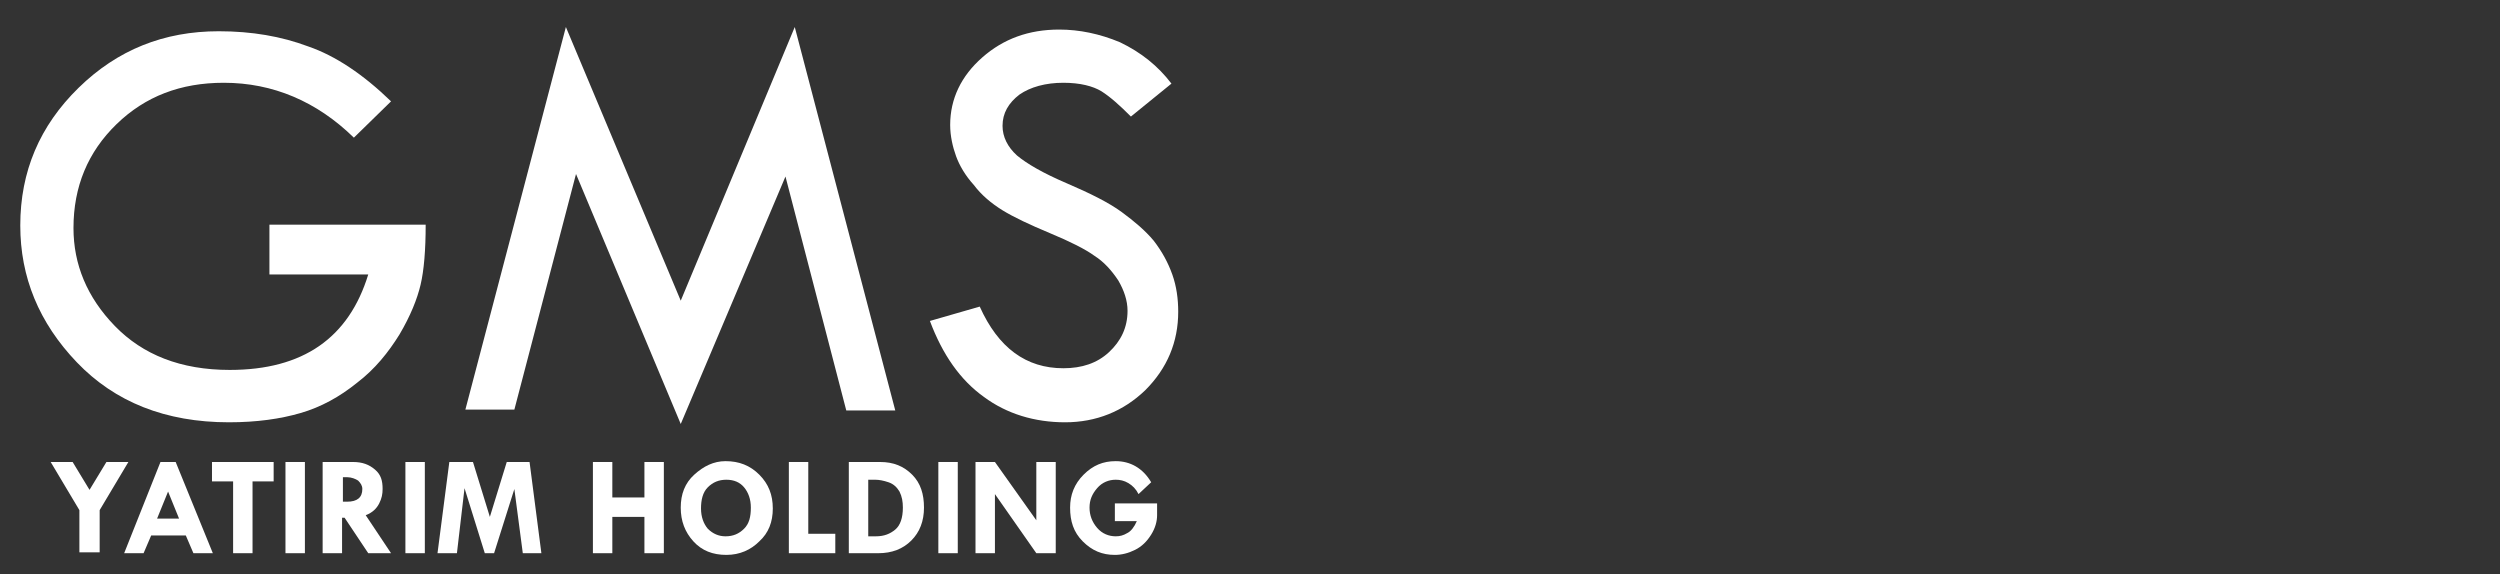 <?xml version="1.0" encoding="utf-8"?>
<!-- Generator: Adobe Illustrator 24.1.2, SVG Export Plug-In . SVG Version: 6.00 Build 0)  -->
<svg version="1.1" id="Layer_1" xmlns="http://www.w3.org/2000/svg" xmlns:xlink="http://www.w3.org/1999/xlink" x="0px" y="0px"
	 viewBox="0 0 296 68" style="enable-background:new 0 0 296 68;" xml:space="preserve">
<rect x="0" y="0" width="296" height="68" fill="#333333" stroke="none"/>
<style type="text/css">
	.st0{enable-background:new    ;}
	.st1{fill:#FFFFFF;}
</style>
<g class="st0">
	<path class="st1" d="M46.3,12l-4.4,4.3c-4.4-4.3-9.6-6.5-15.4-6.5c-5.1,0-9.3,1.6-12.7,4.9C10.4,18,8.7,22.1,8.7,27
		c0,4.3,1.6,8.2,4.9,11.6c3.3,3.4,7.8,5.2,13.6,5.2c8.7,0,14.1-3.8,16.4-11.3H31.9v-5.9h18.5c0,3-0.2,5.4-0.6,7.1s-1.2,3.7-2.5,5.9
		c-1.3,2.1-2.9,4.1-5,5.7c-2.1,1.7-4.3,2.9-6.7,3.6c-2.4,0.7-5.2,1.1-8.5,1.1c-7.5,0-13.5-2.4-18-7.1c-4.5-4.7-6.7-10.1-6.7-16.2
		c0-6.4,2.3-11.8,6.9-16.3c4.6-4.5,10.1-6.7,16.6-6.7c3.9,0,7.4,0.6,10.6,1.8C39.7,6.6,43,8.8,46.3,12z"/>
	<path class="st1" d="M94.1,3.2L106,48.6h-5.8L93,20.9L80.6,50.2L68.2,20.6l-7.3,27.9h-5.8L67,3.2l13.6,32.4L94.1,3.2z"/>
	<path class="st1" d="M138.7,9.9l-4.8,3.9c-1.3-1.3-2.4-2.3-3.5-3c-1-0.6-2.5-1-4.5-1c-2.1,0-3.9,0.5-5.2,1.4c-1.3,1-2,2.2-2,3.7
		c0,1.3,0.6,2.5,1.7,3.5c1.2,1,3.1,2.1,5.9,3.3c2.8,1.2,5,2.3,6.5,3.4s2.8,2.2,3.8,3.4c1,1.3,1.7,2.6,2.2,4s0.7,2.9,0.7,4.4
		c0,3.6-1.3,6.7-3.9,9.3c-2.6,2.5-5.8,3.8-9.5,3.8c-3.6,0-6.9-1-9.6-3c-2.8-2-4.9-5-6.4-9l5.9-1.7c2.2,4.9,5.5,7.3,9.9,7.3
		c2.2,0,4-0.6,5.4-1.9c1.4-1.3,2.2-2.9,2.2-4.9c0-1.2-0.4-2.4-1.1-3.6c-0.8-1.2-1.7-2.2-2.8-2.9c-1.1-0.8-2.9-1.7-5.3-2.7
		c-2.4-1-4.3-1.9-5.6-2.7c-1.3-0.8-2.5-1.8-3.4-3c-1-1.1-1.7-2.3-2.1-3.4c-0.4-1.1-0.7-2.4-0.7-3.7c0-3.1,1.3-5.8,3.8-8
		c2.5-2.2,5.5-3.3,9.1-3.3c2.4,0,4.8,0.5,7.2,1.5C135.1,6.2,137.1,7.8,138.7,9.9z"/>
</g>
<g class="st0">
	<path class="st1" d="M6,54.7h2.6l2,3.3l2-3.3h2.6l-3.4,5.7v5H9.4v-5L6,54.7z"/>
	<path class="st1" d="M19,54.7h1.8l4.4,10.8h-2.3L22,63.4h-4.1L17,65.5h-2.3L19,54.7z M19.9,58.2l-1.3,3.2h2.6L19.9,58.2z"/>
	<path class="st1" d="M25.1,54.7h7.3V57h-2.5v8.5h-2.3V57h-2.5V54.7z"/>
	<path class="st1" d="M33.8,54.7h2.3v10.8h-2.3V54.7z"/>
	<path class="st1" d="M38.2,54.7h3.6c1.1,0,1.9,0.3,2.6,0.9s0.9,1.3,0.9,2.3c0,0.6-0.1,1.1-0.4,1.7c-0.3,0.6-0.8,1.1-1.6,1.4l3,4.5
		h-2.7l-2.8-4.2h-0.3v4.2h-2.3V54.7z M40.6,56.6v2.8h0.5c1.2,0,1.8-0.5,1.8-1.5c0-0.4-0.2-0.7-0.5-1c-0.3-0.2-0.8-0.4-1.3-0.4H40.6z
		"/>
	<path class="st1" d="M48,54.7h2.3v10.8H48V54.7z"/>
	<path class="st1" d="M53.2,54.7H56l2,6.5l2-6.5h2.7l1.4,10.8h-2.2l-1-7.6l-2.4,7.6h-1.1L55,57.8l-0.9,7.7h-2.3L53.2,54.7z"/>
	<path class="st1" d="M70.2,54.7h2.3v4.2h3.8v-4.2h2.3v10.8h-2.3v-4.3h-3.8v4.3h-2.3V54.7z"/>
	<path class="st1" d="M80.6,60.1c0-1.6,0.5-2.9,1.6-3.9c1.1-1,2.3-1.6,3.7-1.6c1.6,0,2.9,0.5,4,1.6s1.6,2.4,1.6,4
		c0,1.6-0.5,2.9-1.6,3.9c-1,1-2.3,1.6-3.9,1.6c-1.6,0-2.9-0.5-3.9-1.6C81.1,63,80.6,61.7,80.6,60.1z M86,56.8
		c-0.9,0-1.6,0.3-2.2,0.9c-0.6,0.6-0.8,1.5-0.8,2.5c0,1,0.3,1.8,0.8,2.4c0.6,0.6,1.3,0.9,2.1,0.9c0.9,0,1.6-0.3,2.2-0.9
		c0.6-0.6,0.8-1.4,0.8-2.5c0-1-0.3-1.8-0.8-2.4C87.6,57.1,86.9,56.8,86,56.8z"/>
	<path class="st1" d="M93.4,54.7h2.3v8.5h3.2v2.3h-5.5V54.7z"/>
	<path class="st1" d="M100.5,54.7h3.7c1.6,0,2.8,0.5,3.8,1.5c1,1,1.4,2.3,1.4,3.9c0,1.6-0.5,2.9-1.5,3.9c-1,1-2.3,1.5-3.9,1.5h-3.5
		V54.7z M102.8,56.8v6.7h0.9c1,0,1.7-0.3,2.3-0.8c0.6-0.5,0.9-1.4,0.9-2.6c0-0.7-0.1-1.3-0.4-1.9c-0.3-0.5-0.7-0.9-1.3-1.1
		s-1.1-0.3-1.6-0.3H102.8z"/>
	<path class="st1" d="M111.1,54.7h2.3v10.8h-2.3V54.7z"/>
	<path class="st1" d="M122.7,54.7h2.3v10.8h-2.3l-4.9-7v7h-2.3V54.7h2.3l4.9,6.9V54.7z"/>
	<path class="st1" d="M136.3,57.1l-1.5,1.4c-0.3-0.6-0.7-1-1.2-1.3c-0.5-0.3-1-0.4-1.5-0.4c-0.8,0-1.6,0.3-2.2,1s-0.9,1.4-0.9,2.3
		c0,0.9,0.3,1.7,0.9,2.4s1.4,1,2.2,1c0.5,0,0.9-0.1,1.4-0.4c0.4-0.2,0.8-0.7,1.1-1.4H132v-2.1h5V61c0,0.7-0.2,1.5-0.7,2.3
		c-0.5,0.8-1.1,1.4-1.9,1.8c-0.8,0.4-1.6,0.6-2.4,0.6c-1.5,0-2.7-0.5-3.8-1.6s-1.5-2.4-1.5-4c0-1.5,0.5-2.8,1.6-3.9
		c1.1-1.1,2.3-1.6,3.8-1.6C133.8,54.6,135.3,55.4,136.3,57.1z"/>
</g>
</svg>
